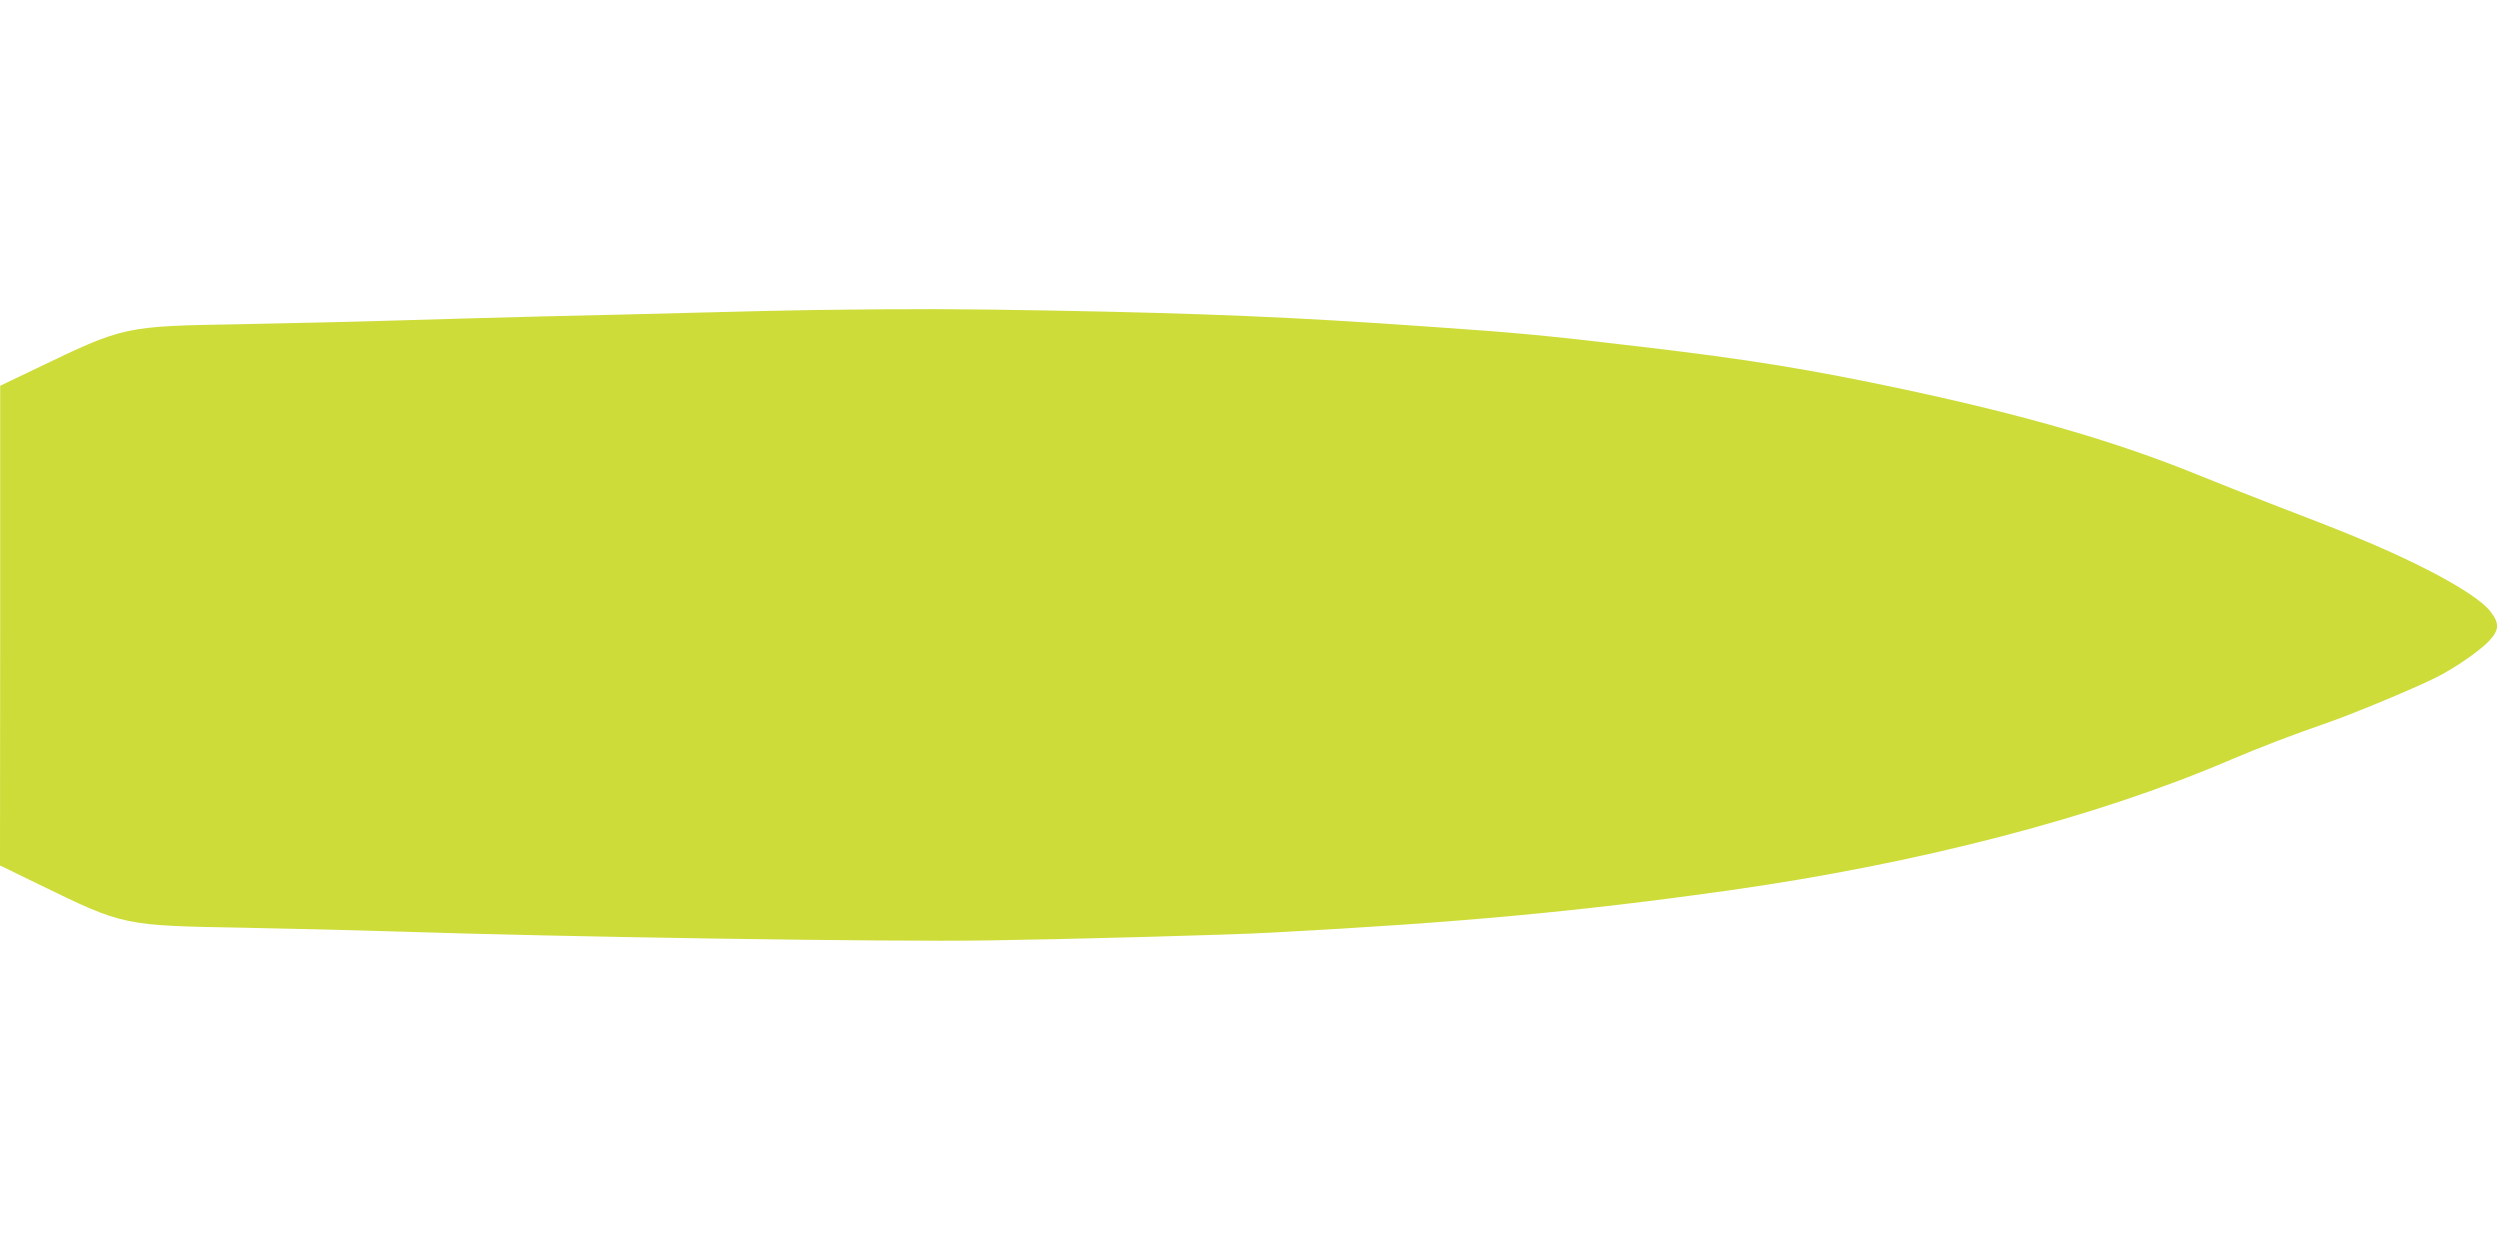 <?xml version="1.0" standalone="no"?>
<!DOCTYPE svg PUBLIC "-//W3C//DTD SVG 20010904//EN"
 "http://www.w3.org/TR/2001/REC-SVG-20010904/DTD/svg10.dtd">
<svg version="1.0" xmlns="http://www.w3.org/2000/svg"
 width="1280pt" height="640pt" viewBox="0 0 1280 640"
 preserveAspectRatio="xMidYMid meet">
<g transform="translate(0,640) scale(0.1,-0.1)"
fill="#cddc39" stroke="none">
<path d="M4185 4813 c-99 -1 -362 -7 -585 -13 -223 -6 -592 -15 -820 -20 -228
-6 -568 -15 -755 -21 -187 -6 -545 -14 -795 -19 -597 -10 -594 -10 -1047 -228
l-182 -87 0 -1228 -1 -1228 203 -99 c432 -210 426 -209 1047 -220 261 -5 624
-14 805 -20 814 -27 2491 -53 3000 -45 416 6 1240 28 1455 40 960 51 1564 107
2335 215 977 138 1886 374 2576 670 135 58 339 136 474 182 129 43 461 181
575 238 95 47 218 132 270 184 58 60 59 95 8 159 -65 79 -292 208 -593 338
-142 60 -185 78 -495 197 -129 50 -314 123 -410 162 -415 169 -875 302 -1490
434 -493 105 -800 155 -1360 221 -500 59 -613 70 -1105 104 -667 47 -1135 67
-1915 81 -492 9 -700 9 -1195 3z"/>
</g>
</svg>
